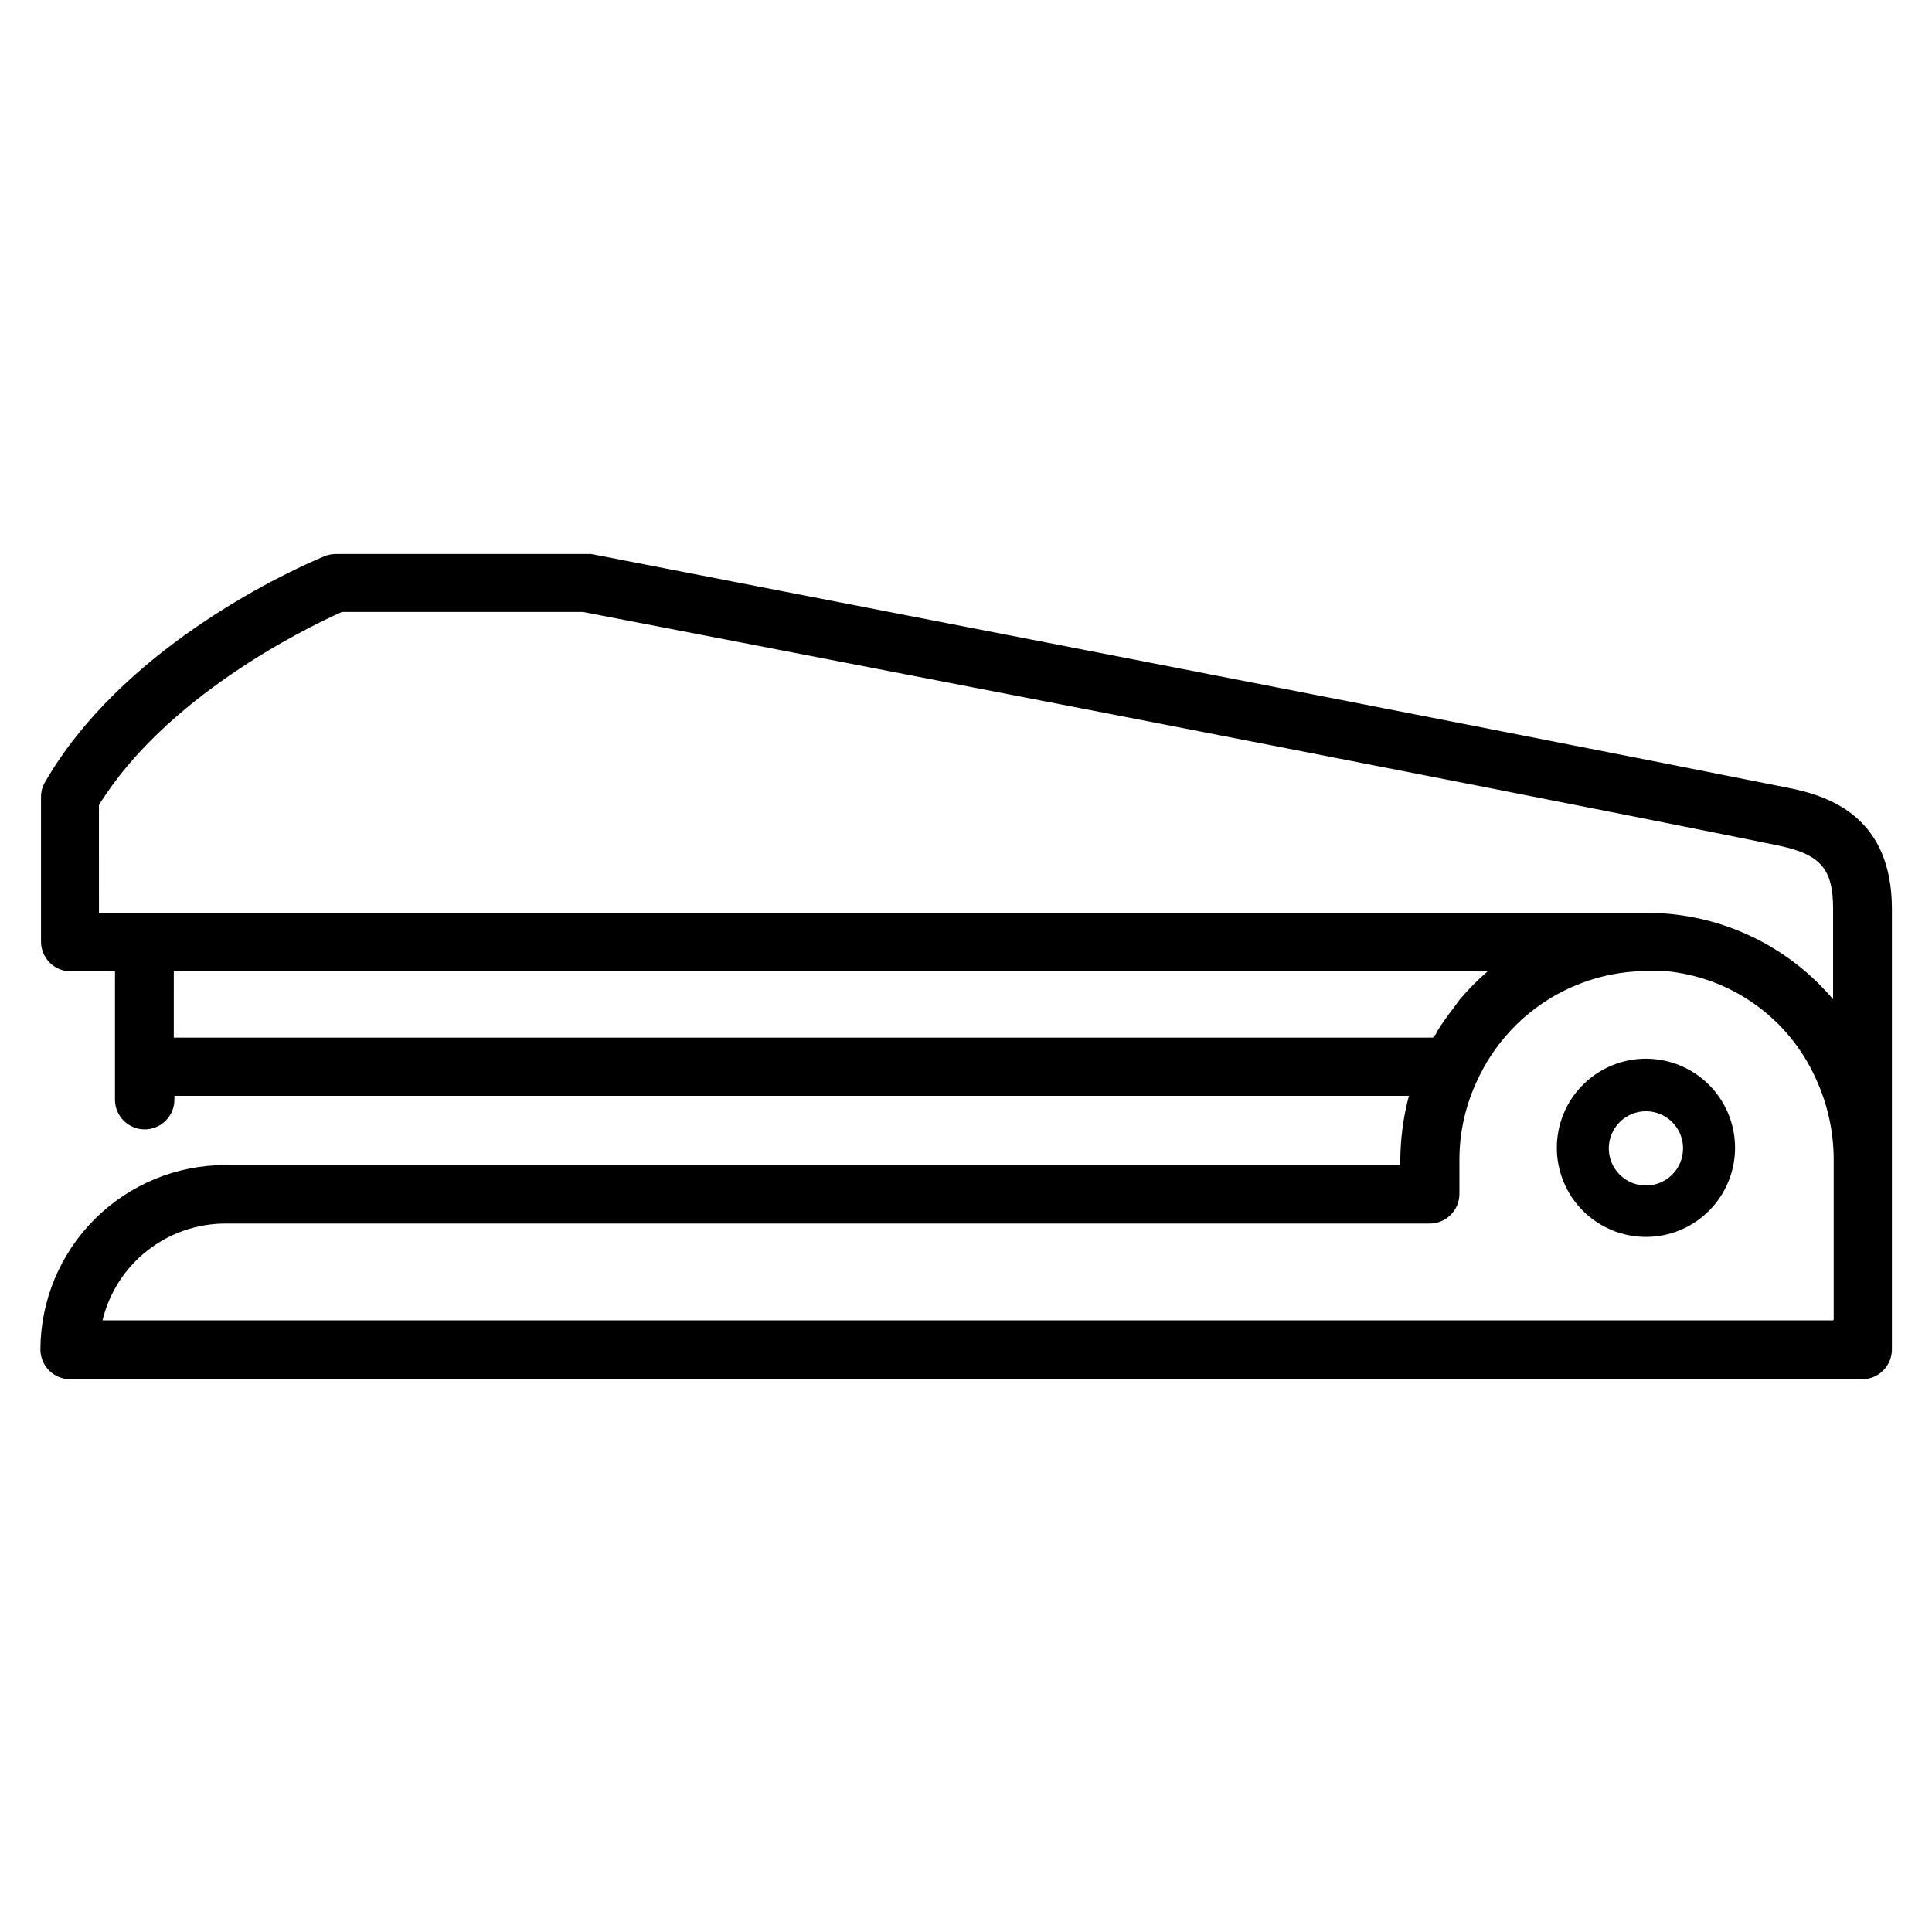 <?xml version="1.0" encoding="UTF-8"?>
<!-- Uploaded to: SVG Repo, www.svgrepo.com, Generator: SVG Repo Mixer Tools -->
<svg fill="#000000" width="800px" height="800px" version="1.1" viewBox="144 144 512 512" xmlns="http://www.w3.org/2000/svg">
 <g>
  <path d="m617.82 352.77c-78.719-15.742-314.88-61.48-317.16-61.953h-67.699c-1.055 0.004-2.098 0.219-3.07 0.629-12.277 5.117-54 25.27-73.918 59.75-0.695 1.168-1.074 2.5-1.102 3.859v38.496-0.004c0 2.09 0.828 4.09 2.305 5.566 1.477 1.477 3.481 2.305 5.566 2.305h11.73v34.008c0 4.348 3.523 7.871 7.871 7.871 4.348 0 7.875-3.523 7.875-7.871v-1.023h327.16c-1.477 5.551-2.242 11.262-2.285 17.004v1.34h-311.34c-12.98 0-25.43 5.144-34.625 14.309-9.191 9.164-14.379 21.598-14.418 34.574 0 2.09 0.828 4.09 2.305 5.566 1.477 1.477 3.481 2.309 5.566 2.309h474.92c2.09 0 4.09-0.832 5.566-2.309 1.477-1.477 2.309-3.477 2.309-5.566v-116.9c-0.082-23.695-15.746-29.676-27.555-31.961zm-447.6 4.566c17.711-28.574 54.004-46.523 64.395-51.168h63.84c14.641 2.832 239.94 46.207 316.3 61.797 11.652 2.363 15.035 6.141 15.035 16.848v24.008c-1.102-1.34-2.281-2.598-3.543-3.856l0.004-0.004c-12.191-12.242-28.773-19.102-46.055-19.051h-409.97zm19.836 44.082h348.18c-2.66 2.293-5.133 4.797-7.398 7.481l-1.73 2.363v-0.004c-1.586 2.019-3.059 4.121-4.41 6.301 0 0.551-0.707 0.945-0.945 1.418l-333.7-0.004zm439.73 92.496h-458.62c1.766-7.312 5.938-13.82 11.852-18.473 5.91-4.656 13.215-7.188 20.738-7.188h319.13c2.09 0 4.094-0.832 5.566-2.309 1.477-1.473 2.309-3.477 2.309-5.566v-8.973c-0.016-7.414 1.656-14.734 4.879-21.41 3.969-8.523 10.281-15.746 18.199-20.816 7.918-5.074 17.113-7.793 26.516-7.84h4.961-0.004c8.555 0.781 16.746 3.816 23.742 8.793 6.996 4.981 12.551 11.723 16.09 19.547 3.141 6.731 4.777 14.062 4.805 21.492v42.508z"/>
  <path d="m580.19 424.56c-6.262 0-12.27 2.488-16.699 6.918-4.426 4.43-6.914 10.434-6.914 16.699 0 6.262 2.488 12.27 6.914 16.699 4.43 4.43 10.438 6.918 16.699 6.918 6.266 0 12.273-2.488 16.699-6.918 4.43-4.43 6.918-10.438 6.918-16.699 0-6.266-2.488-12.27-6.918-16.699-4.426-4.43-10.434-6.918-16.699-6.918zm0 33.613c-3.977 0-7.566-2.398-9.09-6.074-1.523-3.676-0.68-7.91 2.133-10.723 2.816-2.812 7.047-3.656 10.723-2.133 3.68 1.523 6.074 5.109 6.074 9.09 0 2.609-1.035 5.113-2.879 6.957-1.848 1.848-4.348 2.883-6.961 2.883z"/>
 </g>
</svg>